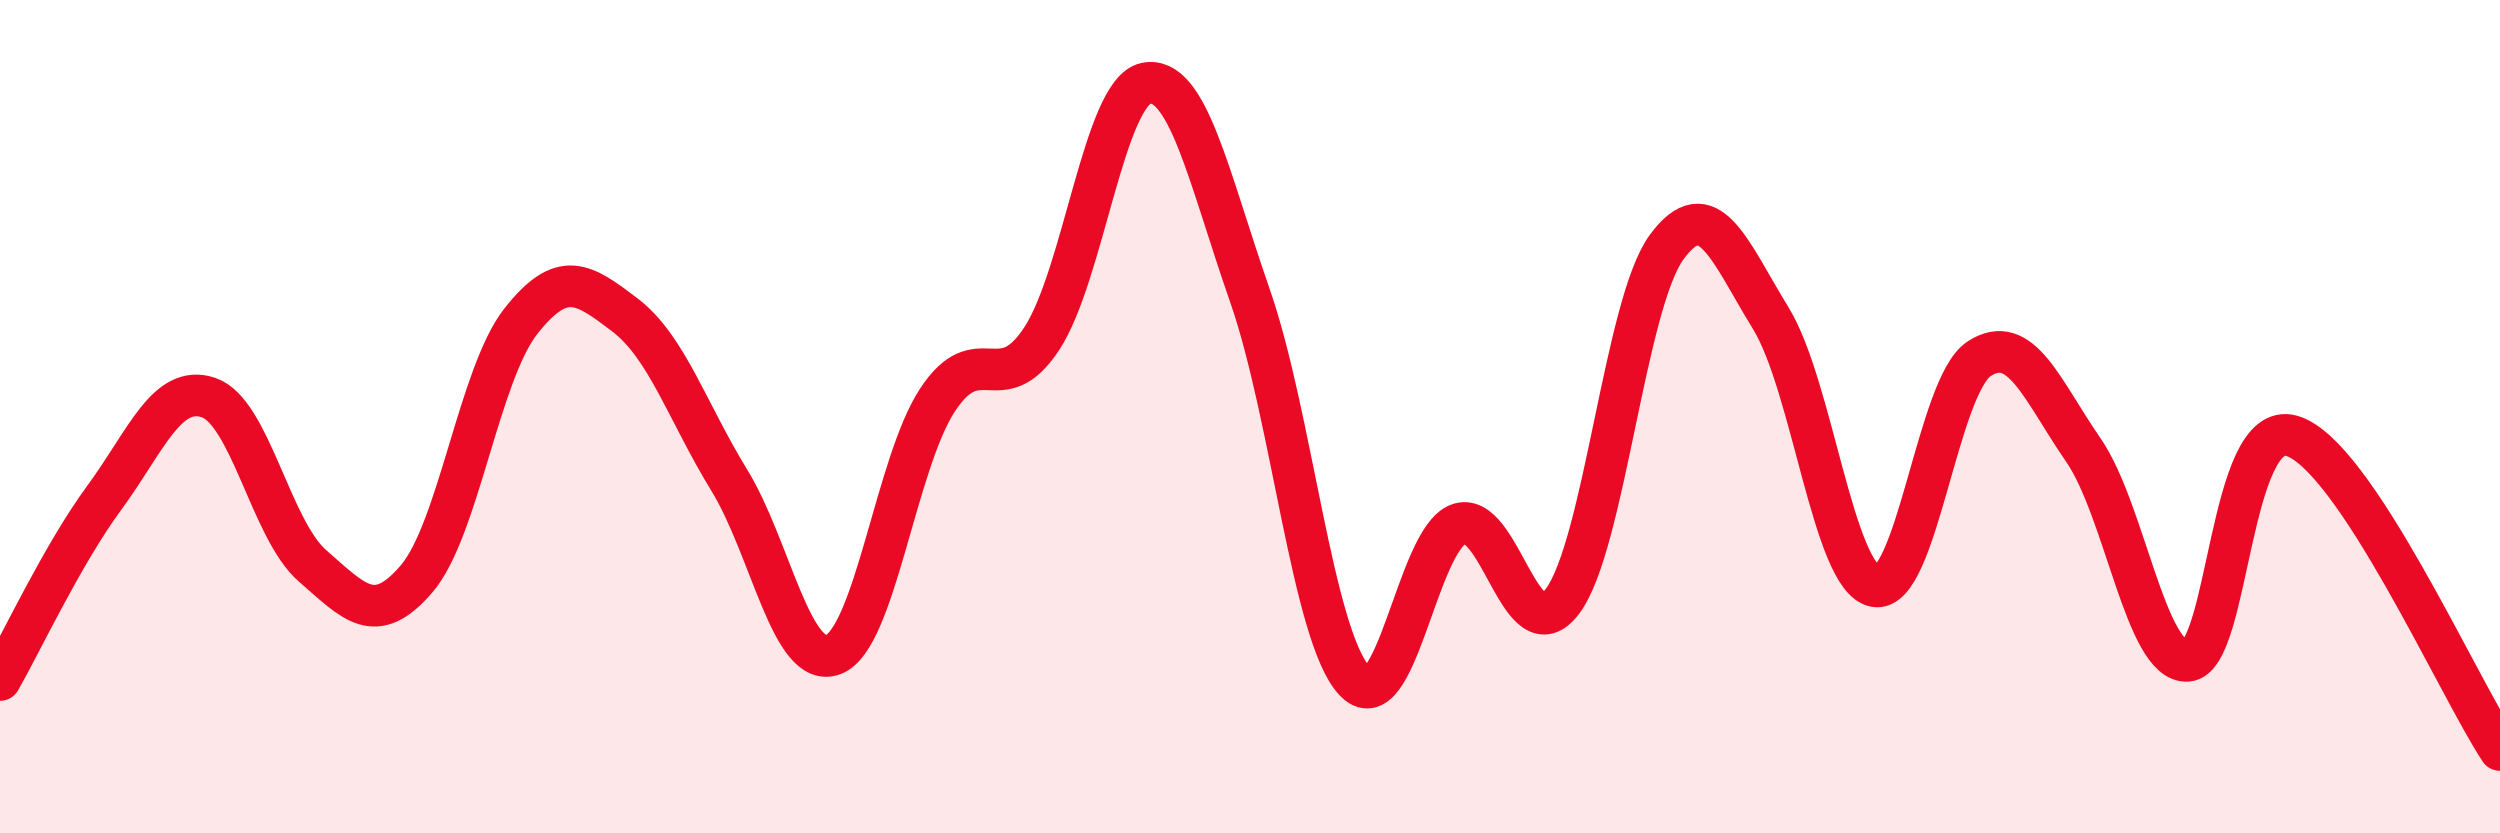 
    <svg width="60" height="20" viewBox="0 0 60 20" xmlns="http://www.w3.org/2000/svg">
      <path
        d="M 0,16.32 C 0.5,15.45 1.5,13.31 2.5,11.95 C 3.5,10.59 4,9.21 5,9.54 C 6,9.87 6.5,12.71 7.5,13.58 C 8.5,14.45 9,15.06 10,13.89 C 11,12.72 11.5,8.98 12.5,7.71 C 13.5,6.44 14,6.8 15,7.56 C 16,8.32 16.5,9.89 17.5,11.52 C 18.5,13.15 19,16.09 20,15.71 C 21,15.33 21.5,11.12 22.5,9.6 C 23.5,8.08 24,9.65 25,8.13 C 26,6.61 26.5,2.21 27.5,2 C 28.5,1.79 29,4.23 30,7.1 C 31,9.97 31.5,15.23 32.5,16.33 C 33.5,17.43 34,12.96 35,12.58 C 36,12.2 36.5,15.76 37.5,14.43 C 38.5,13.1 39,7.29 40,5.93 C 41,4.57 41.5,6.01 42.5,7.64 C 43.5,9.27 44,13.88 45,14.07 C 46,14.26 46.5,9.26 47.5,8.61 C 48.5,7.96 49,9.35 50,10.8 C 51,12.25 51.5,15.93 52.5,15.86 C 53.5,15.79 53.5,10.03 55,10.46 C 56.5,10.89 59,16.49 60,18L60 20L0 20Z"
        fill="#EB0A25"
        opacity="0.1"
        stroke-linecap="round"
        stroke-linejoin="round"
      />
      <path
        d="M 0,16.32 C 0.5,15.45 1.5,13.31 2.5,11.95 C 3.5,10.59 4,9.21 5,9.54 C 6,9.87 6.5,12.71 7.5,13.58 C 8.5,14.45 9,15.06 10,13.89 C 11,12.72 11.5,8.98 12.5,7.71 C 13.5,6.44 14,6.8 15,7.56 C 16,8.32 16.5,9.89 17.5,11.52 C 18.5,13.15 19,16.09 20,15.71 C 21,15.33 21.5,11.12 22.5,9.6 C 23.5,8.08 24,9.65 25,8.13 C 26,6.61 26.5,2.21 27.5,2 C 28.5,1.79 29,4.23 30,7.1 C 31,9.97 31.5,15.23 32.5,16.33 C 33.5,17.43 34,12.96 35,12.58 C 36,12.2 36.5,15.76 37.5,14.43 C 38.5,13.1 39,7.29 40,5.93 C 41,4.57 41.5,6.01 42.5,7.64 C 43.5,9.27 44,13.88 45,14.07 C 46,14.26 46.5,9.26 47.5,8.61 C 48.5,7.96 49,9.35 50,10.8 C 51,12.25 51.5,15.93 52.5,15.86 C 53.5,15.79 53.5,10.03 55,10.46 C 56.5,10.89 59,16.49 60,18"
        stroke="#EB0A25"
        stroke-width="1"
        fill="none"
        stroke-linecap="round"
        stroke-linejoin="round"
      />
    </svg>
  
